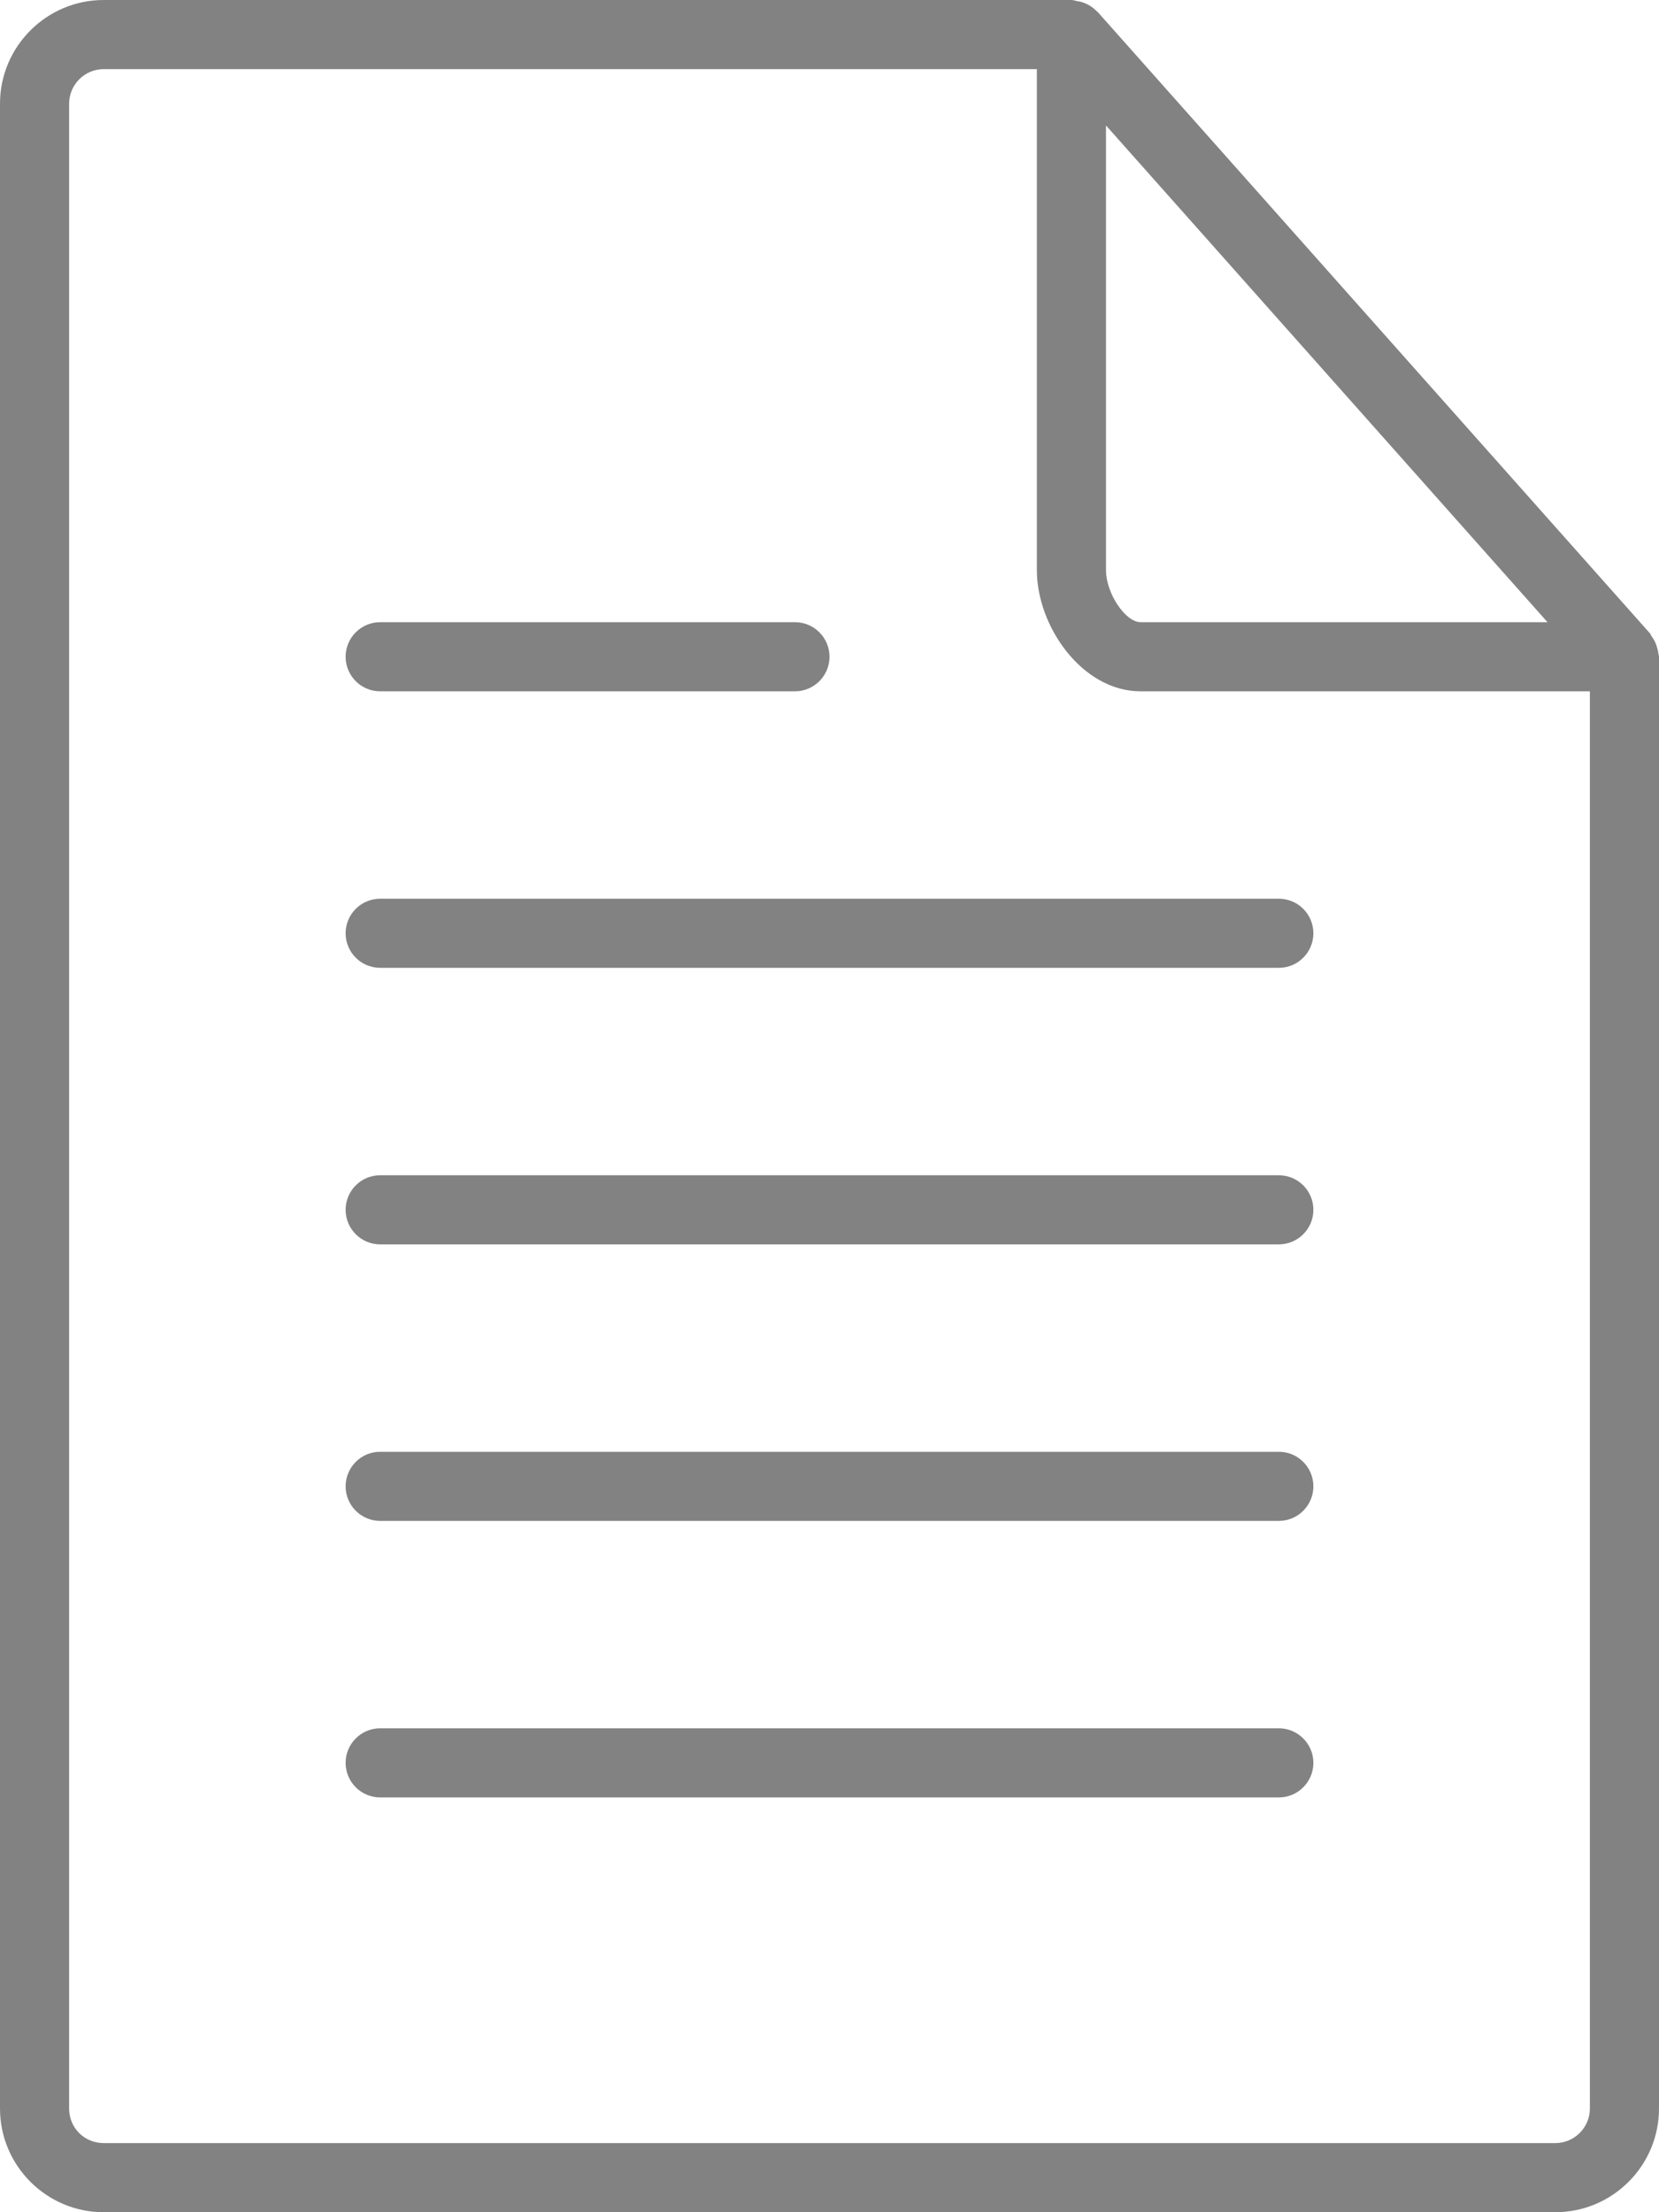 <?xml version="1.0" encoding="utf-8"?>
<!-- Generator: Adobe Illustrator 17.0.2, SVG Export Plug-In . SVG Version: 6.00 Build 0)  -->
<!DOCTYPE svg PUBLIC "-//W3C//DTD SVG 1.1//EN" "http://www.w3.org/Graphics/SVG/1.1/DTD/svg11.dtd">
<svg version="1.1" id="Layer_1" xmlns="http://www.w3.org/2000/svg" xmlns:xlink="http://www.w3.org/1999/xlink" x="0px" y="0px"
	 width="24px" height="32px" viewBox="0 0 24 32" enable-background="new 0 0 24 32" xml:space="preserve">
<g>
	<path fill="#828282" d="M1.5,32h21c0.827,0,1.5-0.673,1.5-1.5v-21c0-0.017-0.008-0.031-0.009-0.047
		c-0.002-0.023-0.008-0.043-0.013-0.065c-0.017-0.071-0.046-0.135-0.09-0.191c-0.007-0.009-0.006-0.02-0.013-0.029l-8-9
		c-0.003-0.003-0.007-0.003-0.01-0.006c-0.06-0.064-0.136-0.108-0.223-0.134c-0.019-0.006-0.036-0.008-0.056-0.011
		C15.557,0.012,15.53,0,15.5,0h-14C0.673,0,0,0.673,0,1.5v29C0,31.327,0.673,32,1.5,32z M16,1.815L22.387,9H16.5
		C16.28,9,16,8.58,16,8.25V1.815z M1,1.5C1,1.224,1.225,1,1.5,1H15v7.25C15,9.059,15.655,10,16.5,10H23v20.5
		c0,0.276-0.225,0.5-0.5,0.5h-21C1.22,31,1,30.78,1,30.5V1.5z"/>
	<path fill="#828282" d="M5.5,14h13c0.276,0,0.5-0.224,0.5-0.5S18.776,13,18.5,13h-13C5.224,13,5,13.224,5,13.5S5.224,14,5.5,14z"/>
	<path fill="#828282" d="M5.5,18h13c0.276,0,0.5-0.224,0.5-0.5S18.776,17,18.5,17h-13C5.224,17,5,17.224,5,17.5S5.224,18,5.5,18z"/>
	<path fill="#828282" d="M5.5,10h6c0.276,0,0.5-0.224,0.5-0.5S11.776,9,11.5,9h-6C5.224,9,5,9.224,5,9.5S5.224,10,5.5,10z"/>
	<path fill="#828282" d="M5.5,22h13c0.276,0,0.5-0.224,0.5-0.5S18.776,21,18.5,21h-13C5.224,21,5,21.224,5,21.5S5.224,22,5.5,22z"/>
	<path fill="#828282" d="M5.5,26h13c0.276,0,0.5-0.224,0.5-0.5S18.776,25,18.5,25h-13C5.224,25,5,25.224,5,25.5S5.224,26,5.5,26z"/>
</g>
</svg>
